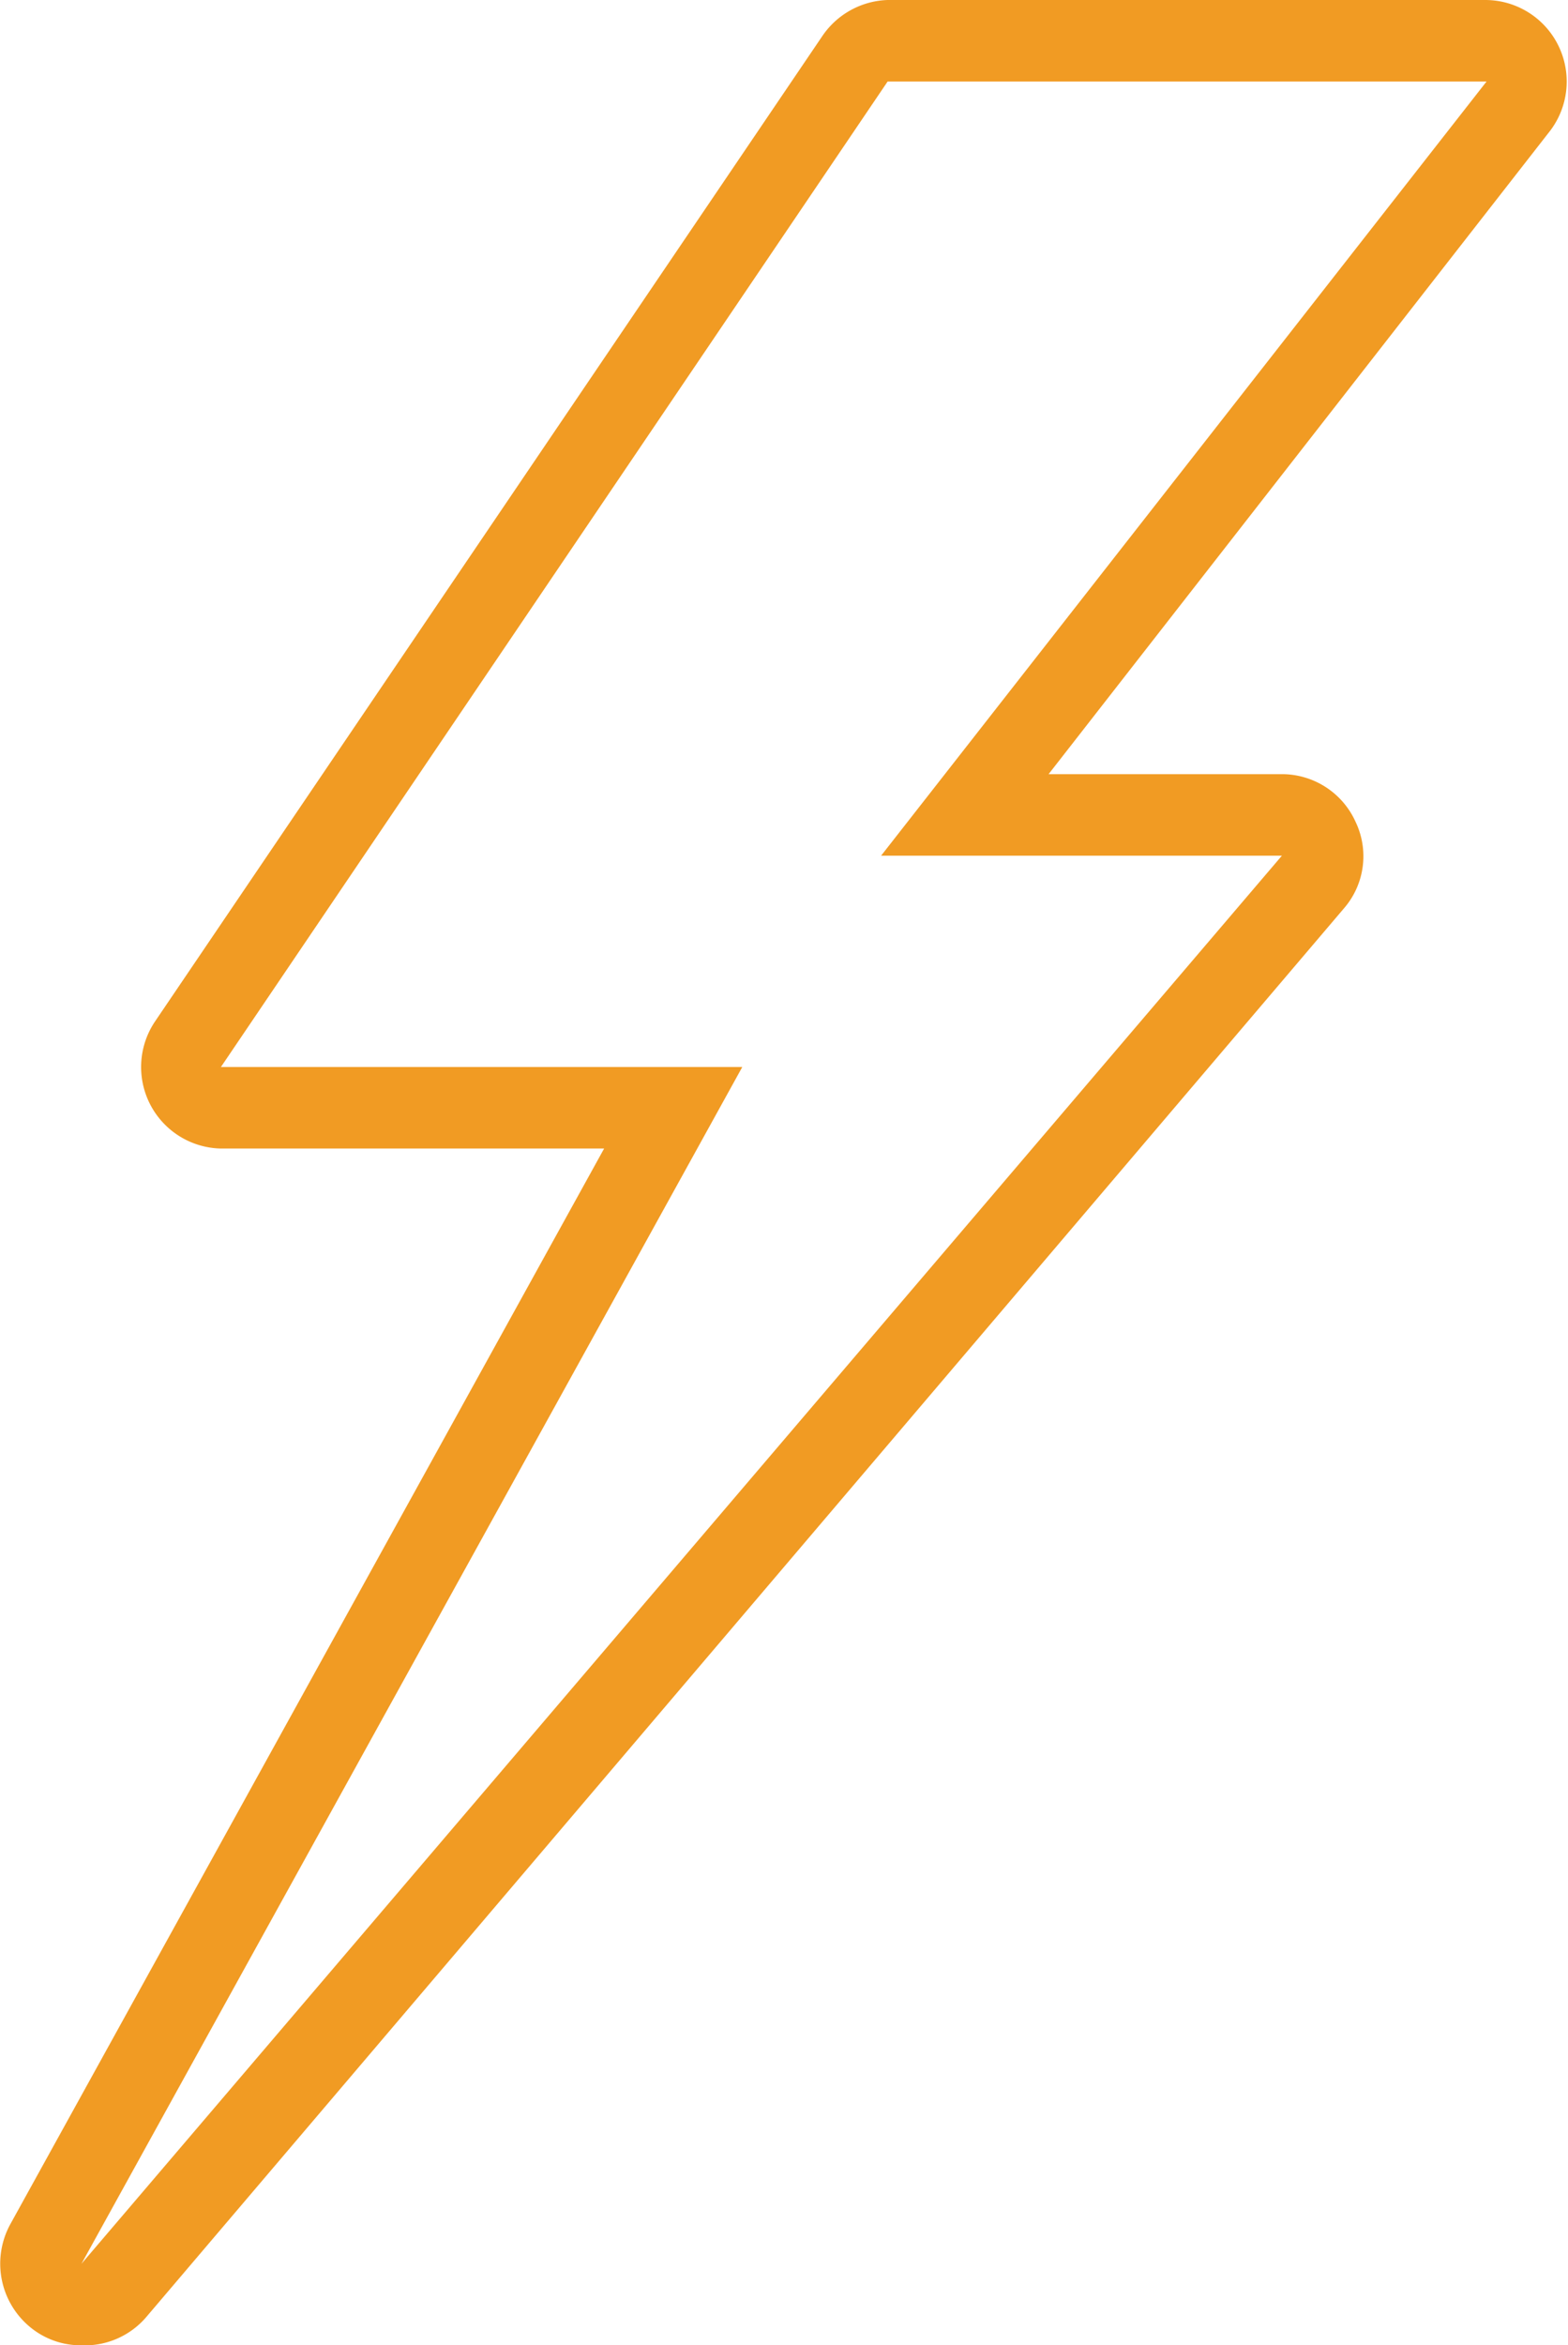 <svg xmlns="http://www.w3.org/2000/svg" viewBox="0 0 24.06 35.96"><path d="M22.81 1.25l-9.29 11.87h6.15L1.25 34.71l10.14-18.35h-8L13.62 1.25h9.19m0-1.25h-9.19a1.26 1.26 0 00-1 .55L2.38 15.66a1.25 1.25 0 001 1.95h5.89L.16 34.1a1.26 1.26 0 00.38 1.64 1.22 1.22 0 00.71.22 1.24 1.24 0 001-.44l18.37-21.59a1.22 1.22 0 00.18-1.33 1.24 1.24 0 00-1.13-.73h-3.58L23.79 2a1.25 1.25 0 00-1-2z" fill="#f19b23" data-name="Layer 2"/></svg>